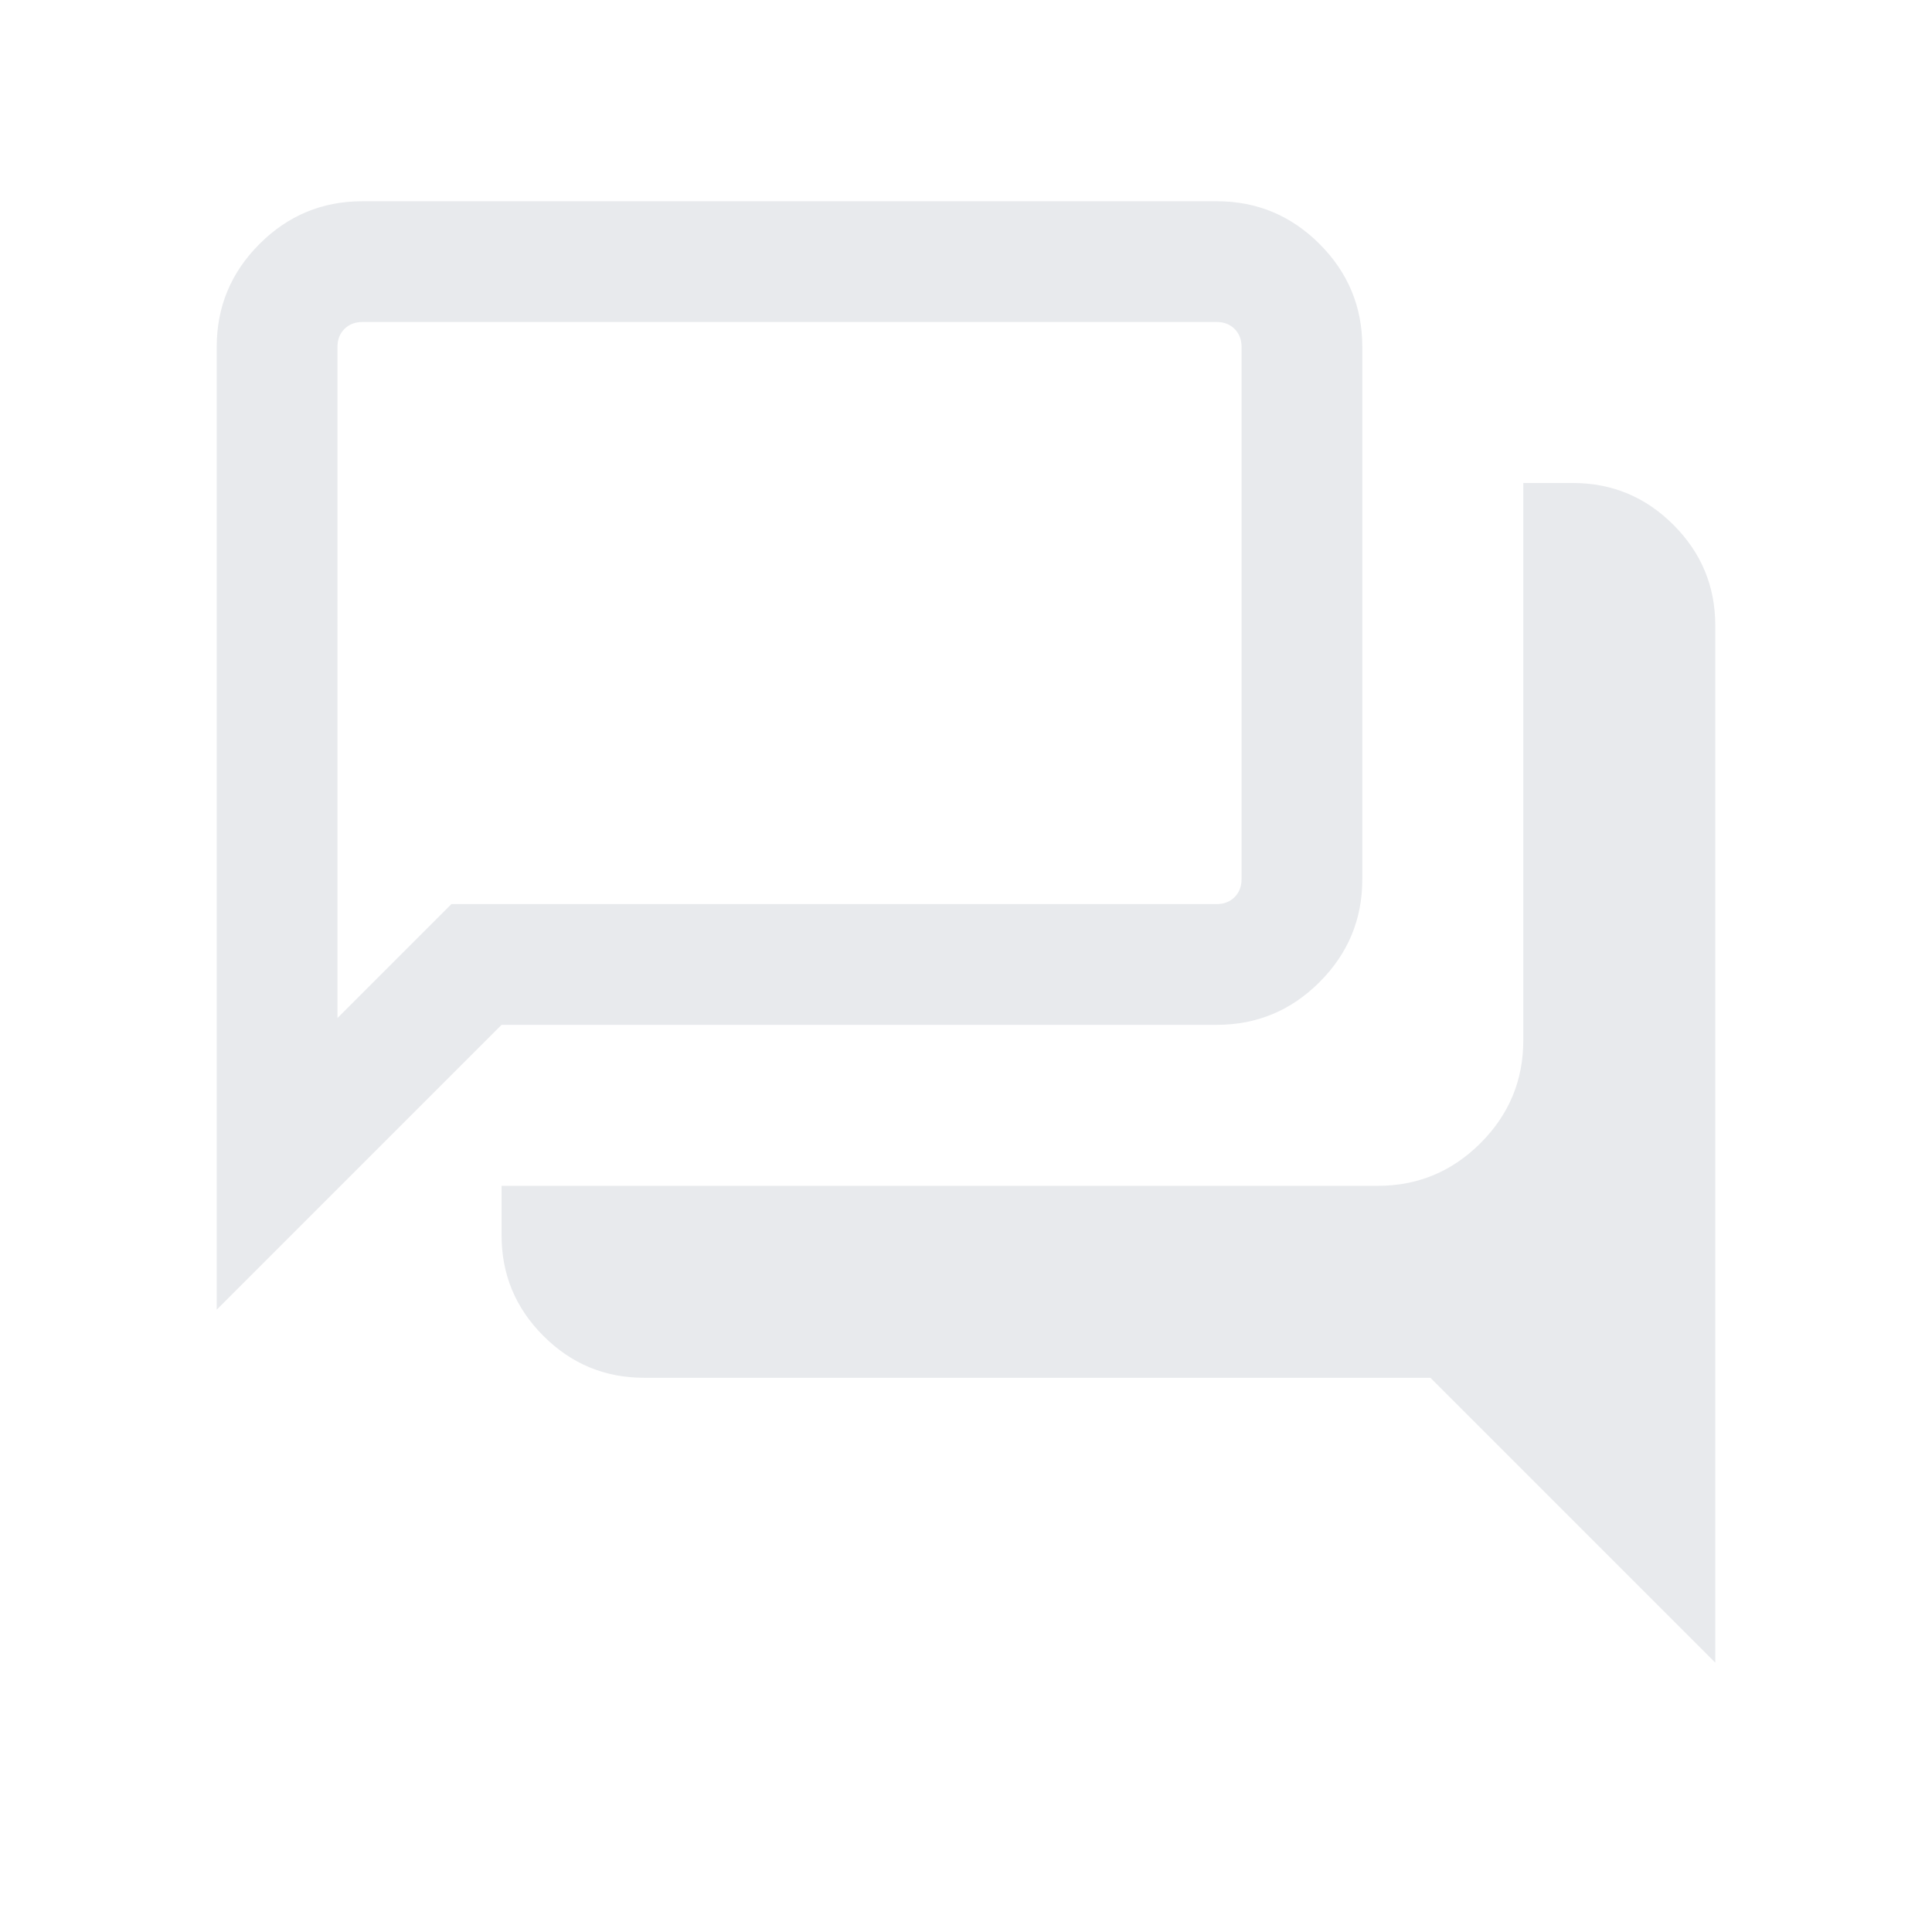 <svg xmlns="http://www.w3.org/2000/svg" height="24" viewBox="0 -960 960 960" width="24" fill="#e8eaed"><path d="M852.31-133.85L710.77-275.39H320q-29.19 0-49.98-20.79-20.79-20.78-20.79-49.98v-24.61h435.39q29.82 0 51.06-21.24 21.24-21.24 21.24-51.07V-720h24.62q29.19 0 49.98 20.79 20.79 20.79 20.79 49.98v515.38zm-684.62-320.3l56.62-56.62h380.31q5.38 0 8.84-3.46t3.46-8.85v-264.61q0-5.39-3.46-8.85t-8.84-3.46H180q-5.38 0-8.85 3.46-3.46 3.46-3.46 8.85v333.54zm-60 144.92v-478.46q0-29.83 21.24-51.07Q150.17-860 180-860h424.62q29.82 0 51.06 21.24 21.24 21.24 21.24 51.07v264.61q0 29.83-21.24 51.07-21.24 21.24-51.06 21.24H249.23L107.69-309.23zm60-213.85V-800v276.92z"/></svg>